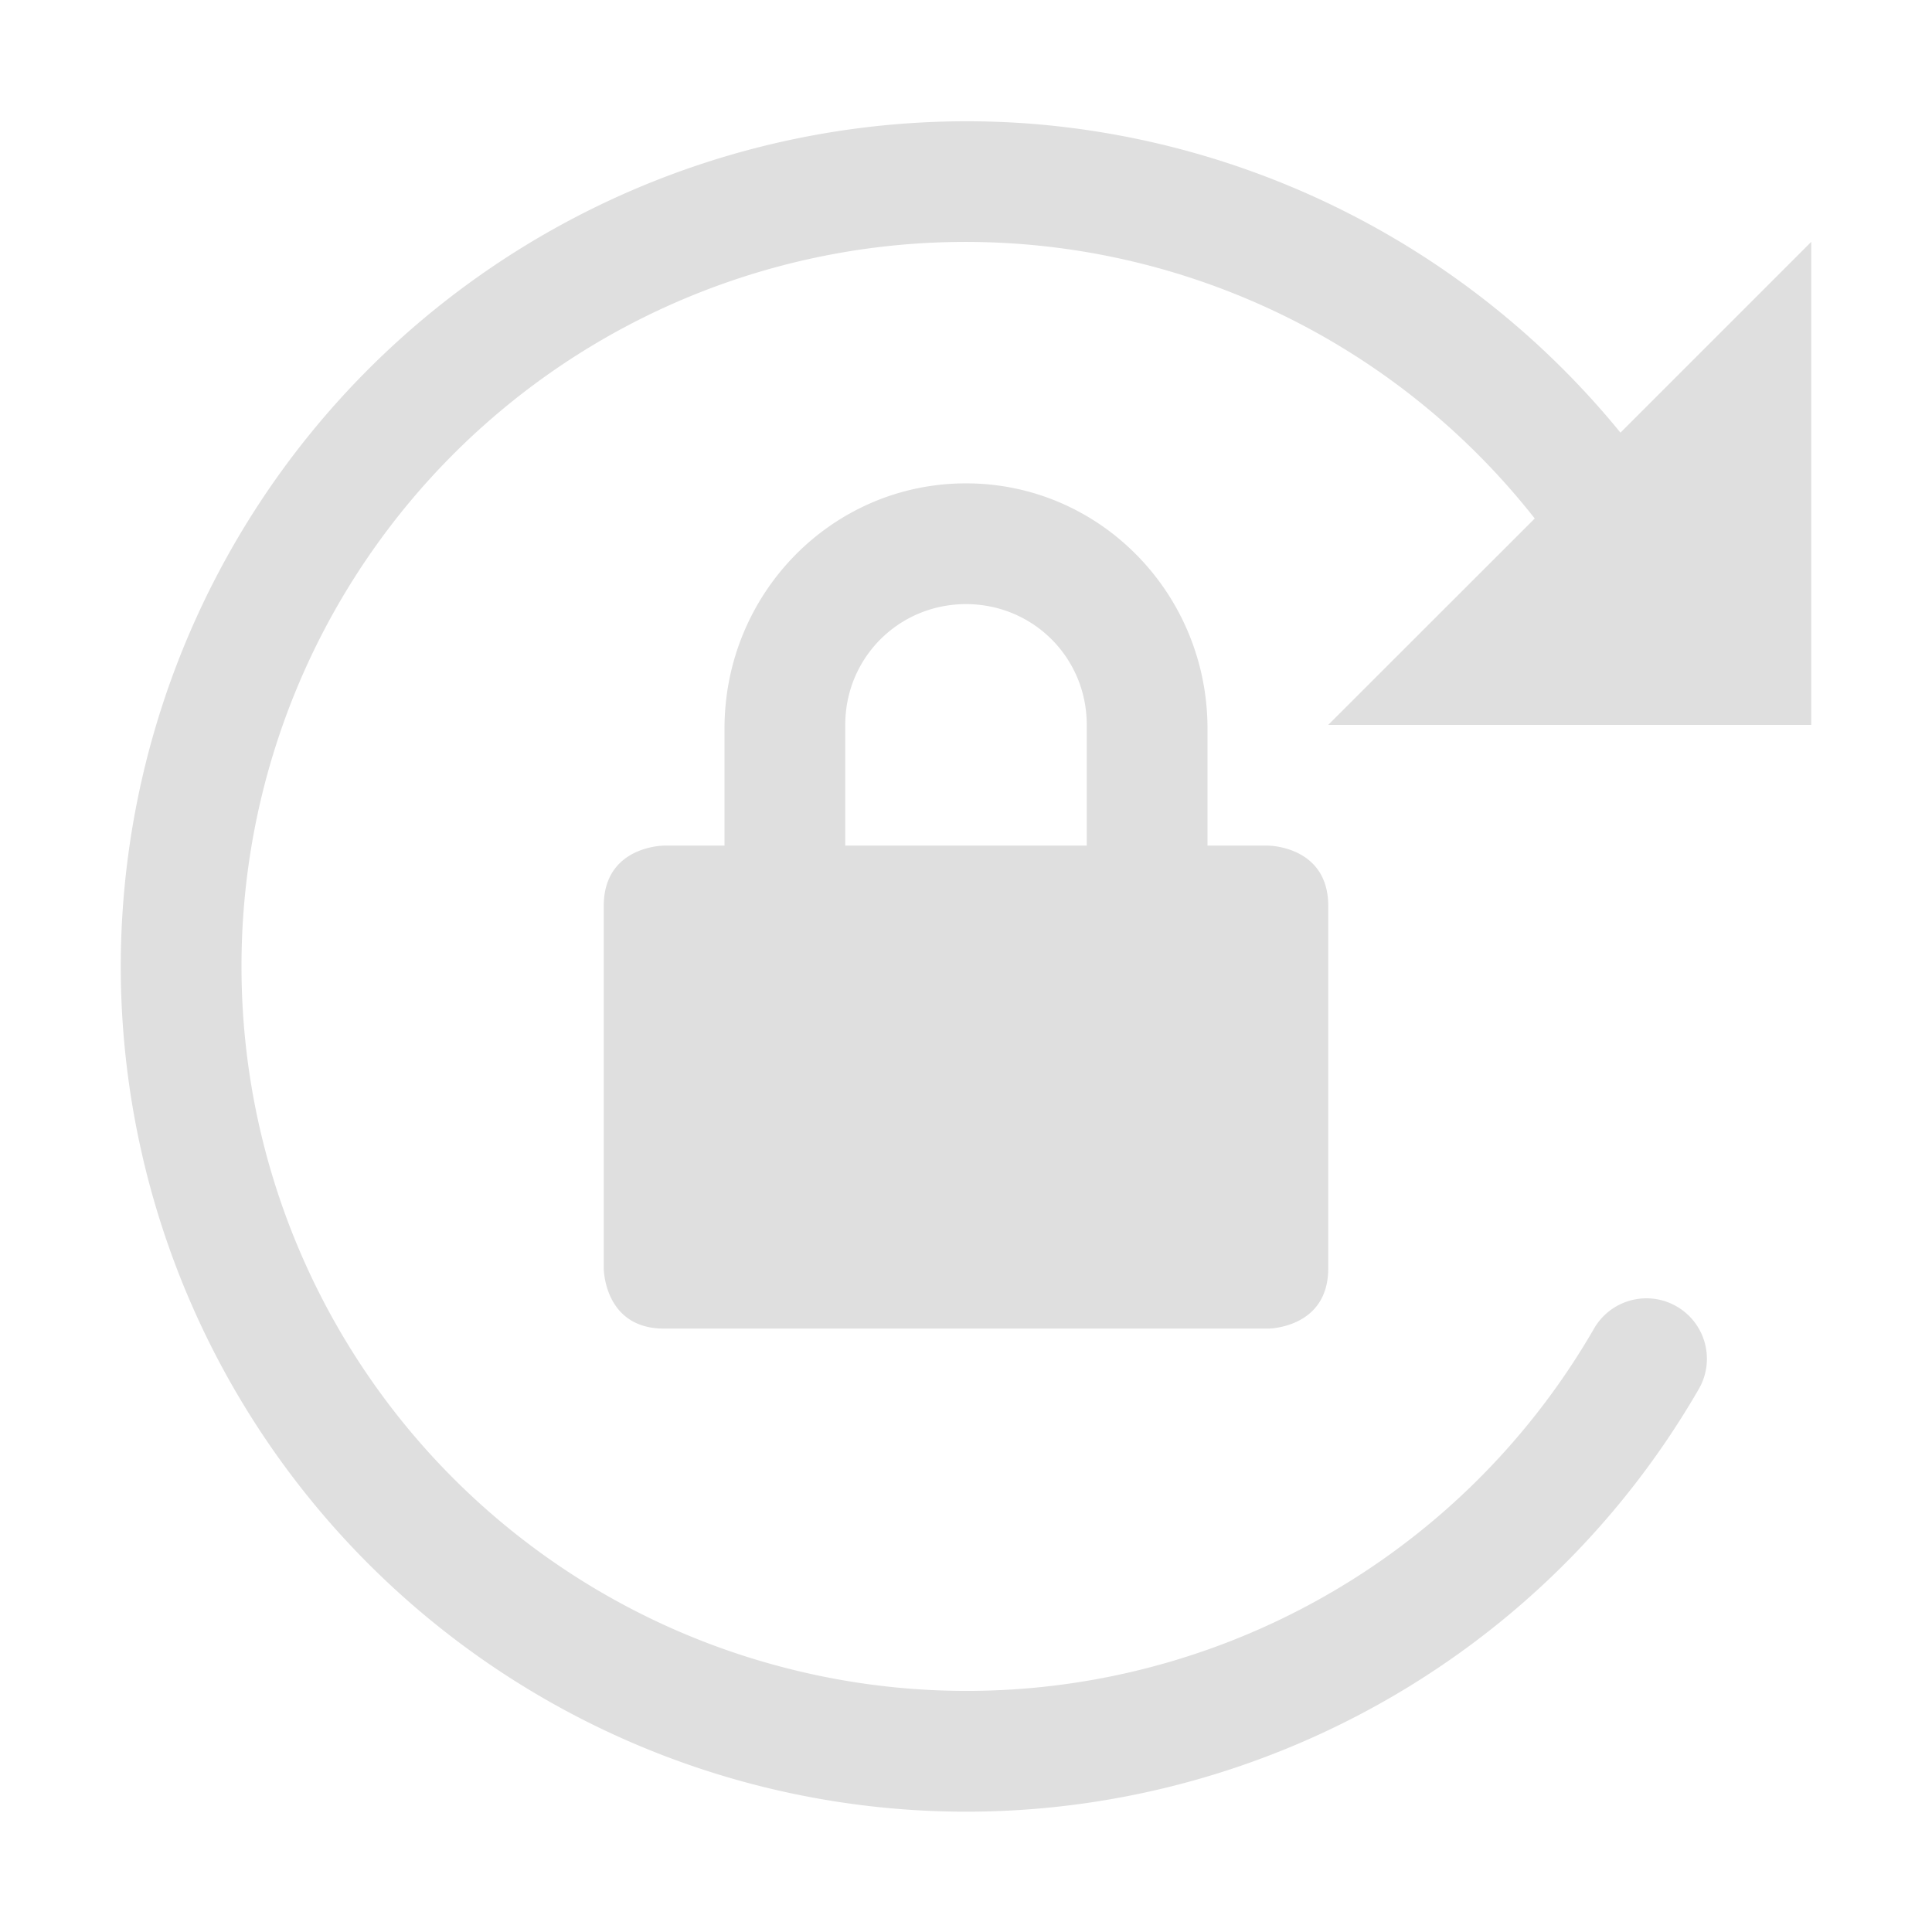 <svg height='16' width='16' xmlns='http://www.w3.org/2000/svg'>
    <g transform='translate(-813 191.003)'>
        <path color='#000' d='M821.488-189.982A7.006 7.006 0 0 0 814-183a7.006 7.006 0 0 0 5.192 6.762c3.059.819 6.293-.52 7.877-3.262a.5.5 0 1 0-.868-.5 5.999 5.999 0 0 1-6.752 2.795A5.996 5.996 0 0 1 815-183a5.996 5.996 0 0 1 10.71-3.709L824-185h4v-4l-1.58 1.58a7.012 7.012 0 0 0-4.932-2.562zM821-187c-1.108 0-2 .91-2 2.031v.969h-.5s-.5 0-.5.5v3s0 .5.5.5h5s.5 0 .5-.5v-3c0-.5-.5-.5-.5-.5h-.5v-.969c0-1.12-.892-2.031-2-2.031zm0 1c.554 0 1 .442 1 1v1h-2v-1c0-.558.446-1 1-1z' fill='#dfdfdf' font-family='sans-serif' font-weight='400' overflow='visible' style='line-height:normal;font-variant-ligatures:normal;font-variant-position:normal;font-variant-caps:normal;font-variant-numeric:normal;font-variant-alternates:normal;font-feature-settings:normal;text-indent:0;text-align:start;text-decoration-line:none;text-decoration-style:solid;text-decoration-color:#000;text-transform:none;text-orientation:mixed;shape-padding:0;isolation:auto;mix-blend-mode:normal' white-space='normal'/>
    </g>
</svg>
